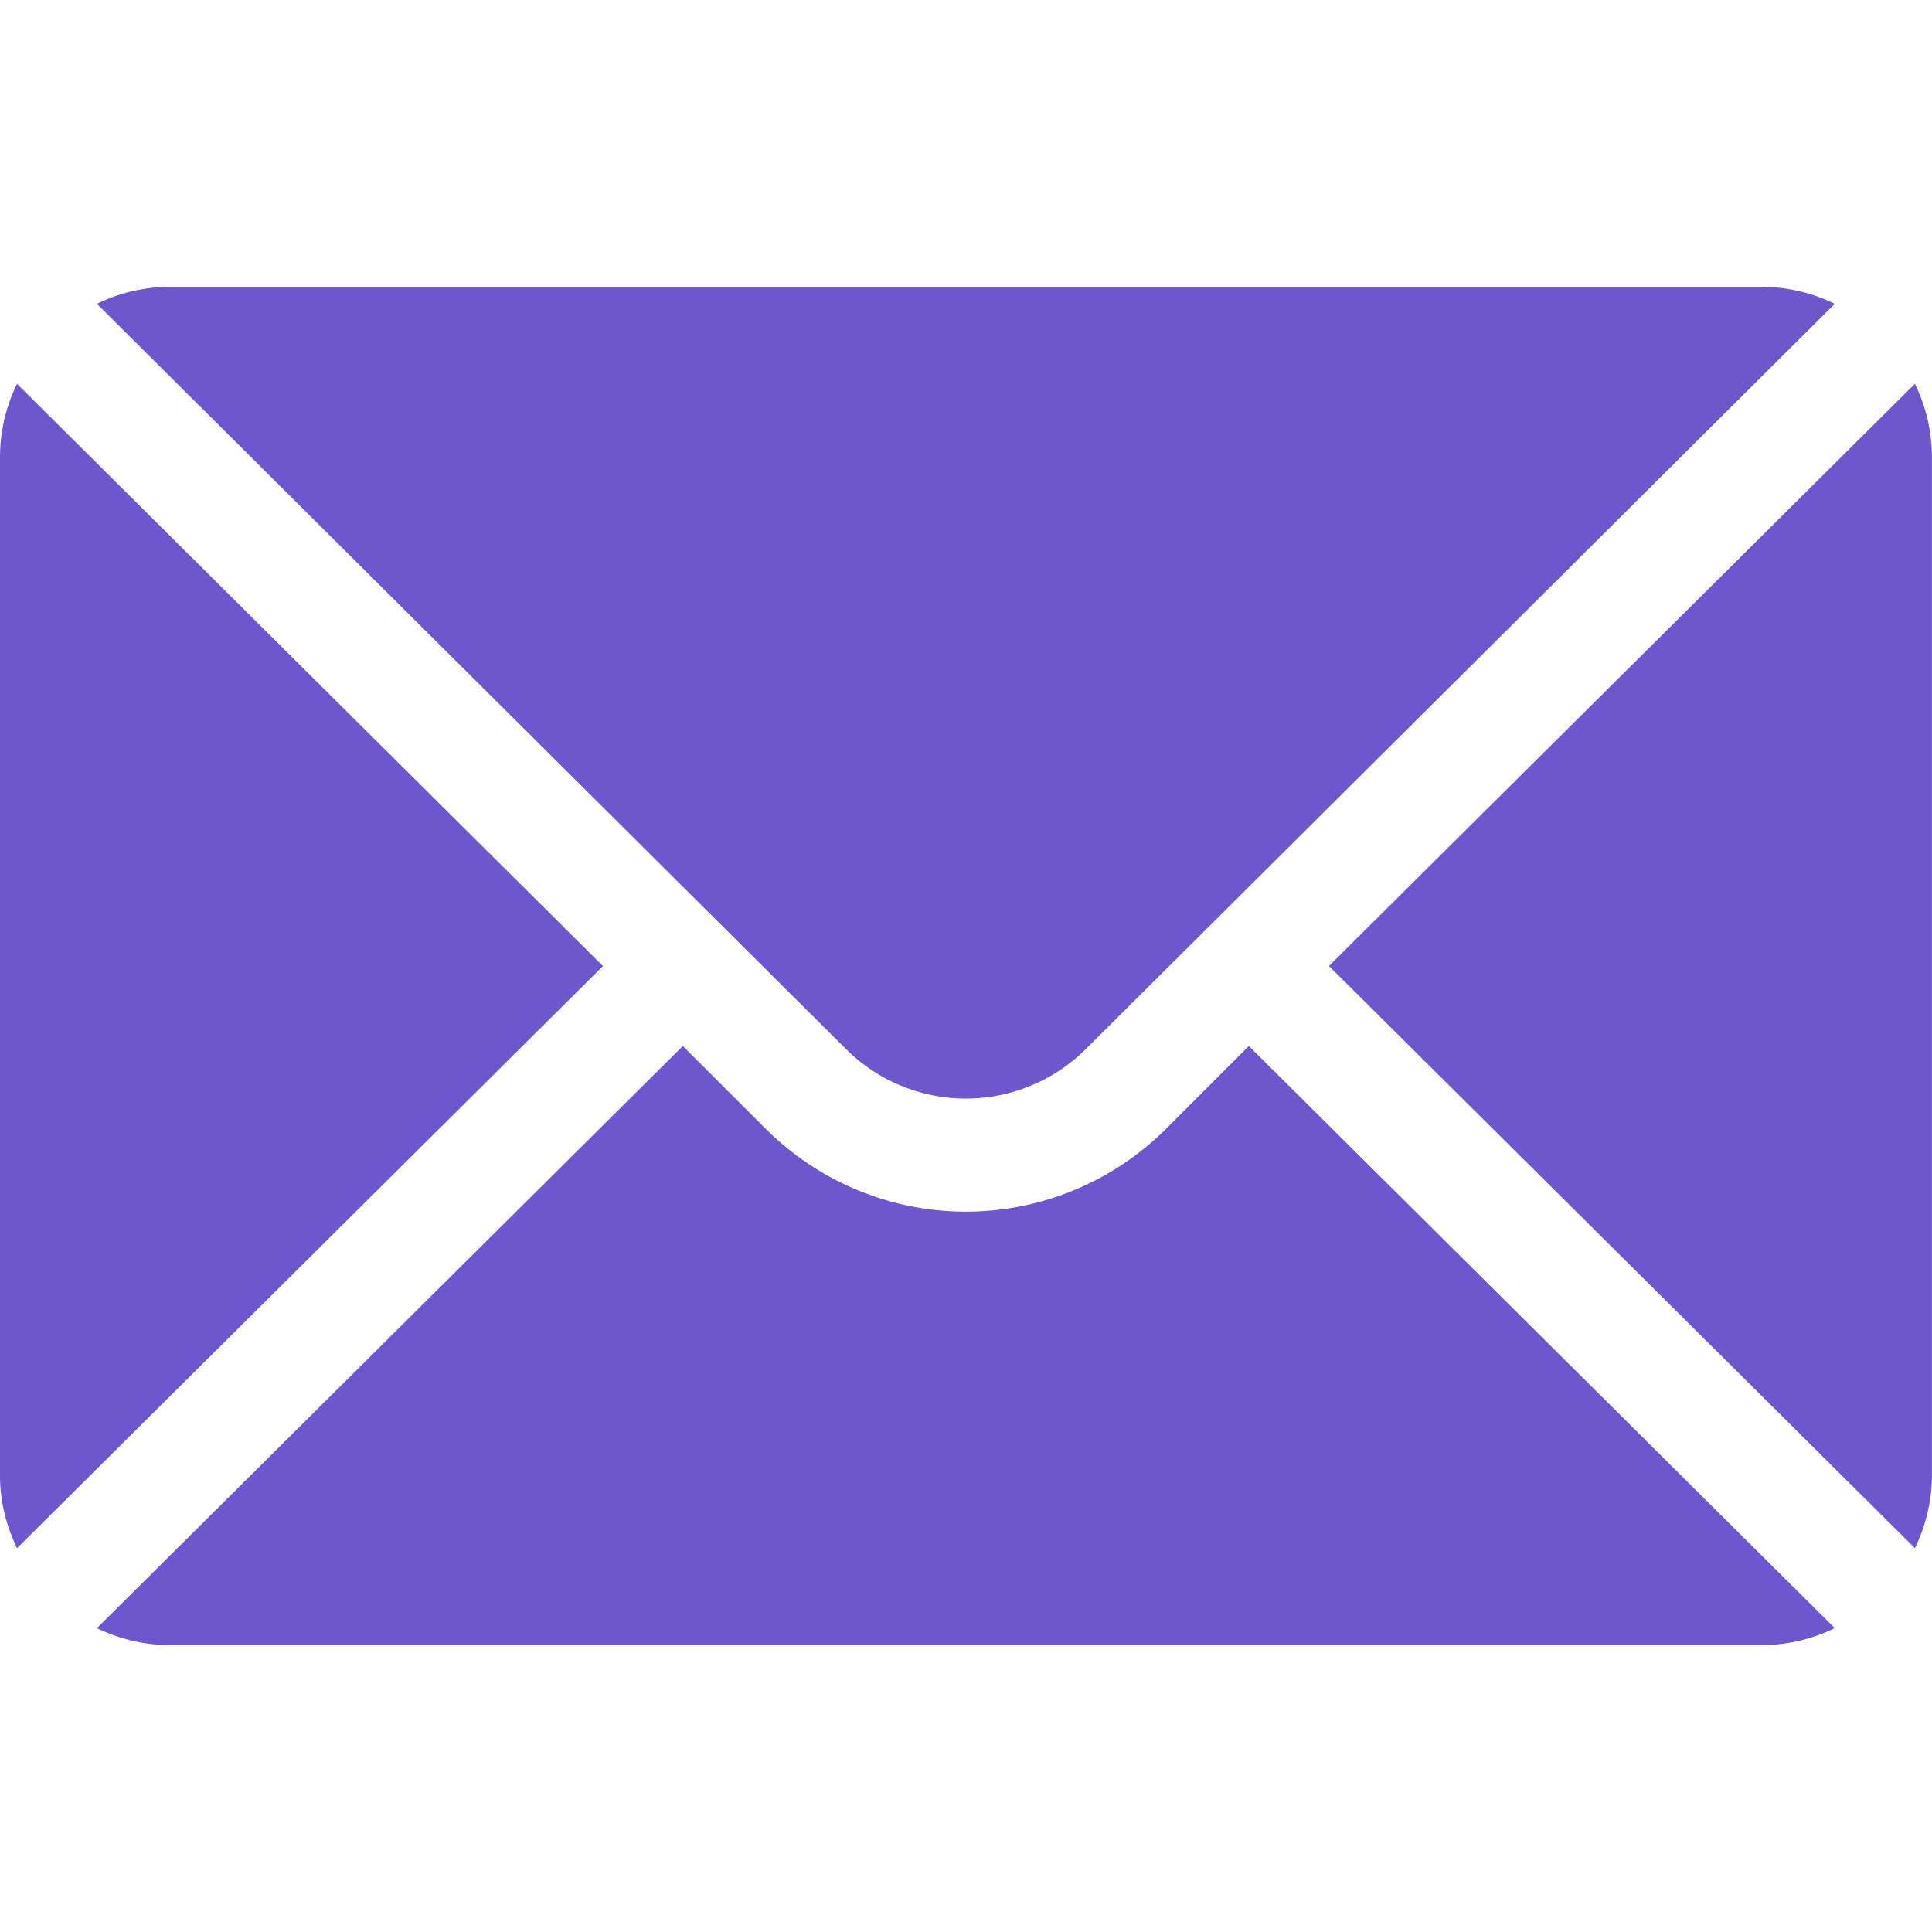 <svg xmlns="http://www.w3.org/2000/svg" width="32" height="32" fill="none"><path fill="#6E56CF" d="M31.717 6.357 22.012 16l9.705 9.642a2.78 2.78 0 0 0 .282-1.205V7.562a2.78 2.78 0 0 0-.282-1.205ZM29.185 4.75H2.81a2.78 2.78 0 0 0-1.205.282L14.01 17.373a2.815 2.815 0 0 0 3.977 0L30.39 5.032a2.78 2.78 0 0 0-1.205-.282ZM.282 6.358A2.78 2.78 0 0 0 0 7.563v16.875c0 .433.106.839.282 1.205l9.705-9.642L.282 6.358Z"/><path fill="#6E56CF" d="m20.685 17.325-1.373 1.373a4.692 4.692 0 0 1-6.628 0l-1.374-1.373-9.705 9.642a2.78 2.78 0 0 0 1.205.282h26.375a2.78 2.78 0 0 0 1.205-.282l-9.705-9.642Z"/></svg>